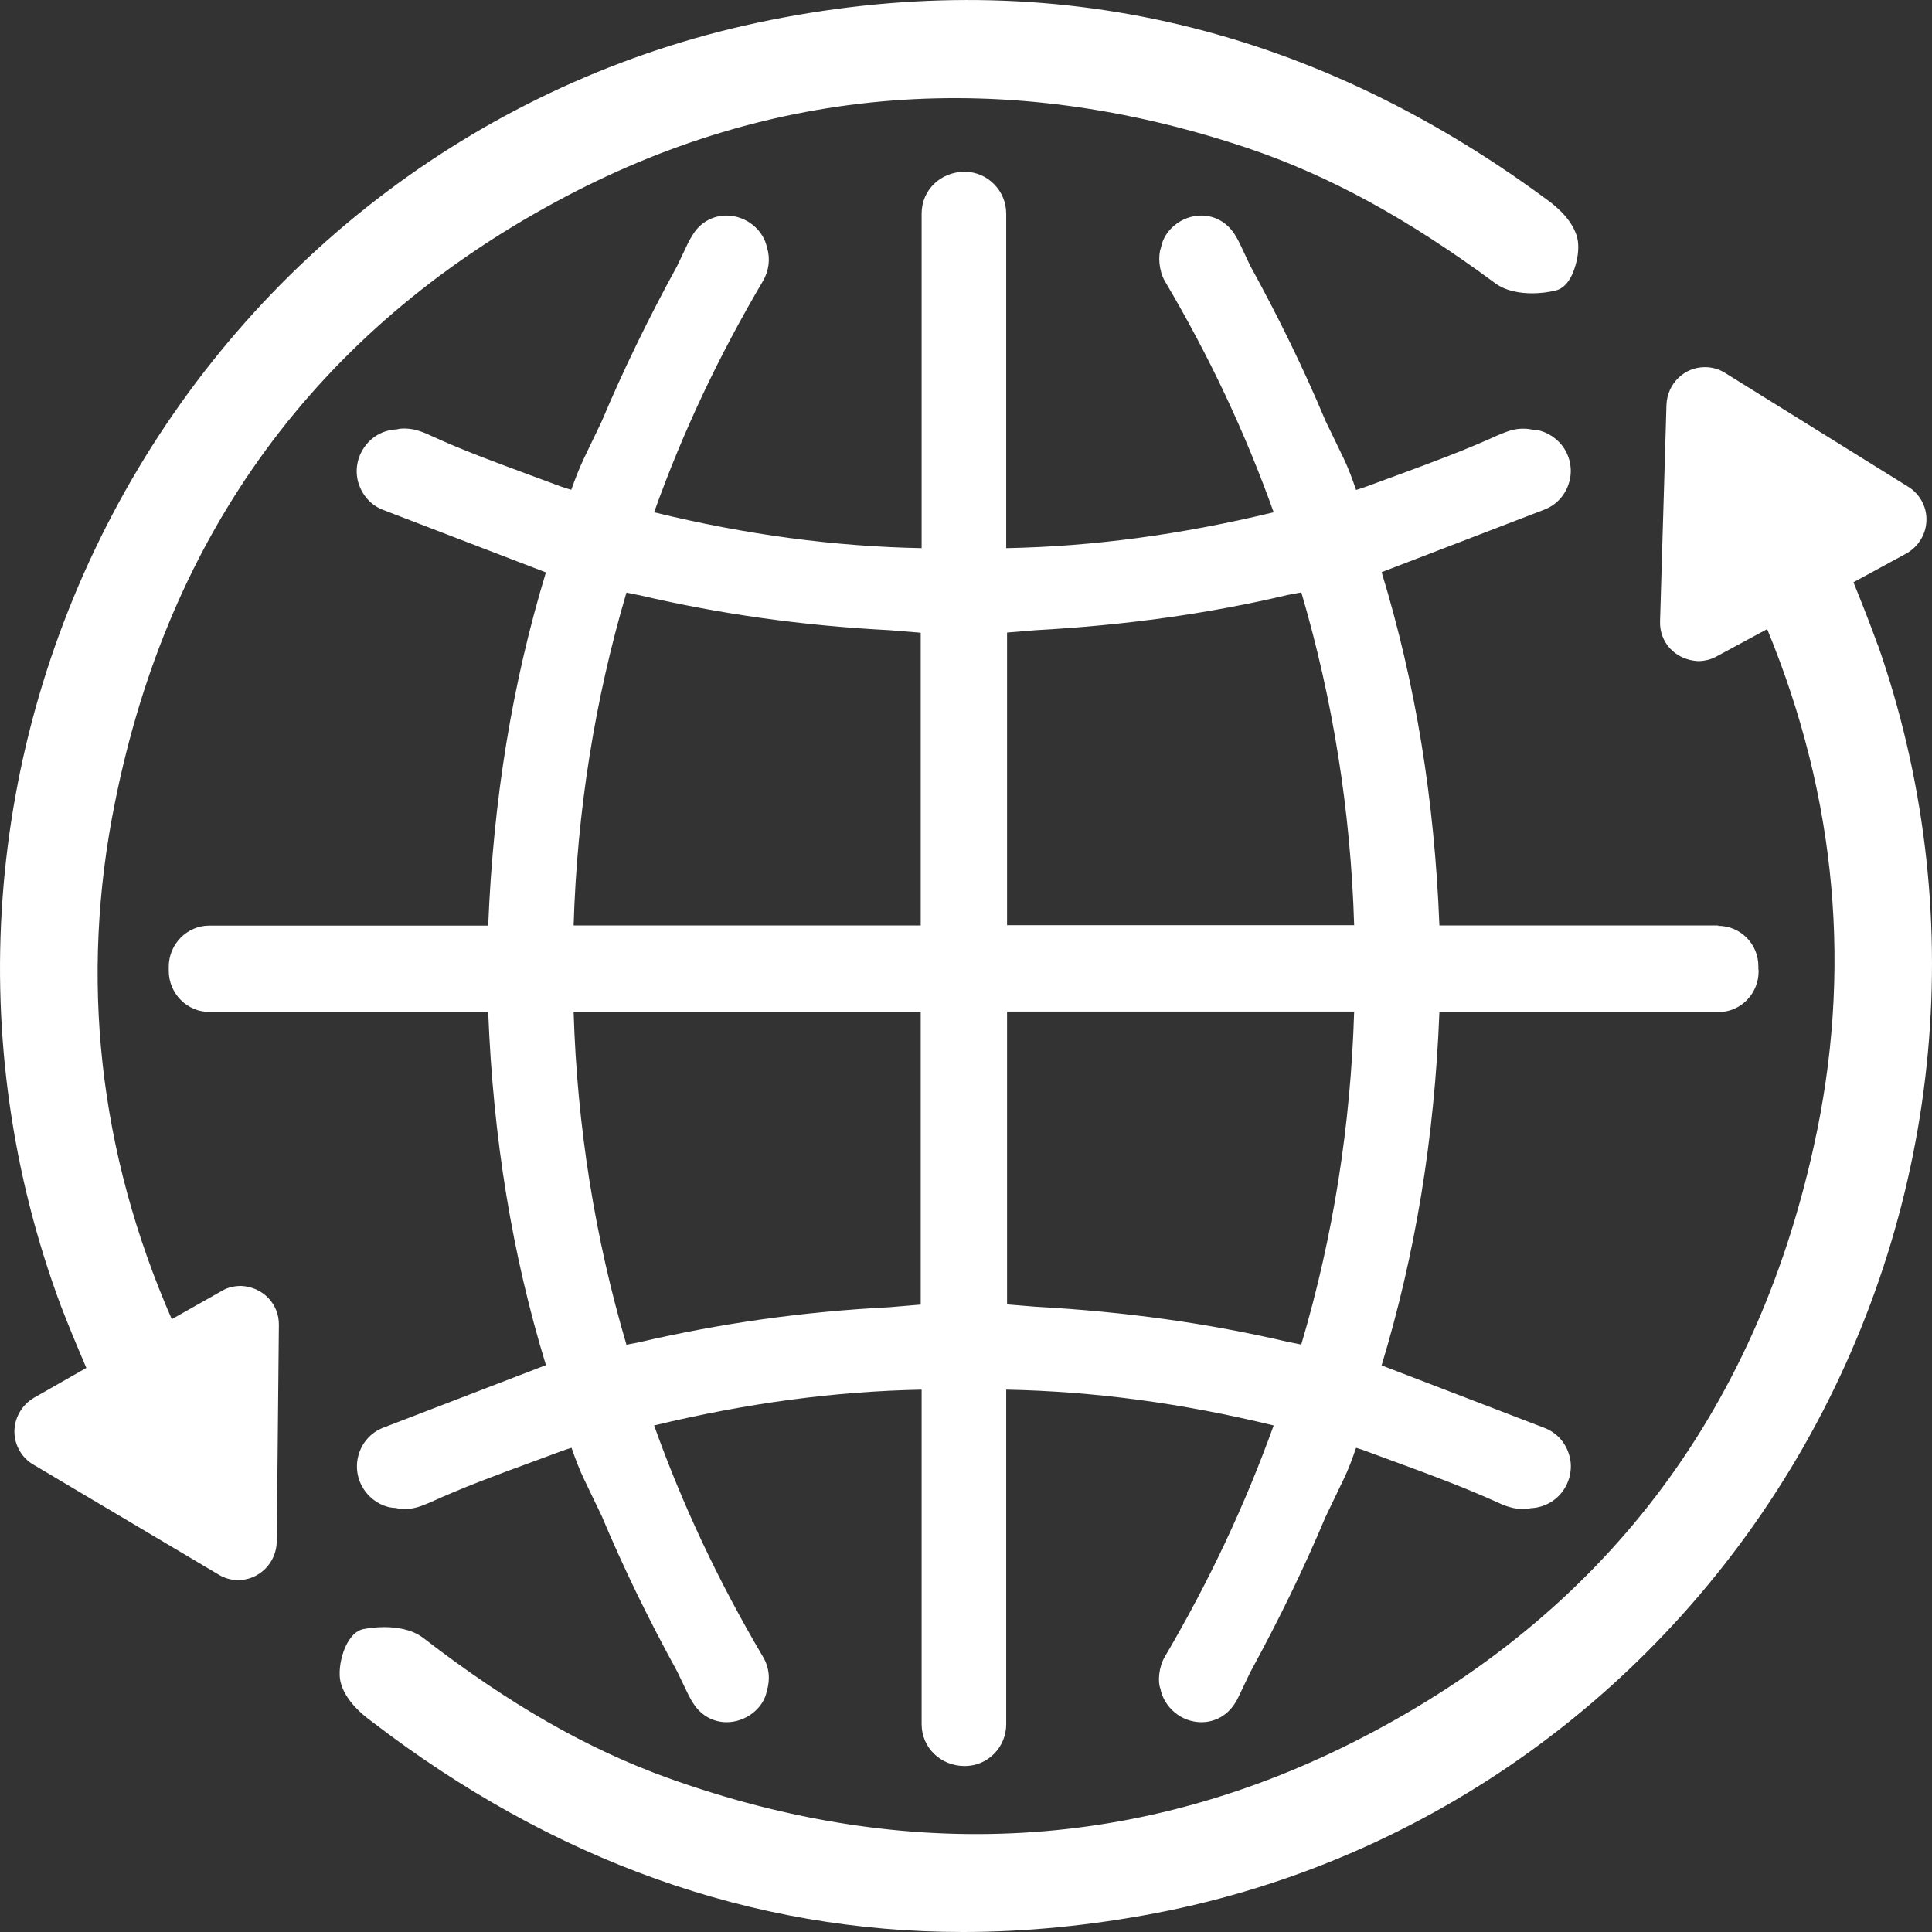 <svg width="32" height="32" viewBox="0 0 32 32" fill="none" xmlns="http://www.w3.org/2000/svg">
<rect x="0" y="0" width="32" height="32" fill="#333333" stroke="none"/>
<path d="M28.459 15.328H23.841C23.759 13.236 23.446 11.319 22.884 9.477L25.576 8.442C25.782 8.364 25.935 8.193 25.992 7.98C26.052 7.774 26.002 7.536 25.864 7.368C25.736 7.212 25.551 7.119 25.38 7.116C25.263 7.091 25.138 7.095 25.021 7.13C24.957 7.148 24.89 7.176 24.811 7.208C24.282 7.45 23.716 7.66 23.137 7.873L22.642 8.055C22.582 8.076 22.525 8.097 22.461 8.115C22.401 7.941 22.337 7.763 22.255 7.592L21.956 6.974C21.601 6.127 21.192 5.284 20.708 4.402L20.534 4.032C20.506 3.976 20.477 3.922 20.449 3.88C20.324 3.684 20.122 3.57 19.898 3.57C19.57 3.57 19.279 3.812 19.229 4.104C19.179 4.232 19.194 4.484 19.293 4.655C20.033 5.907 20.623 7.162 21.096 8.485C19.563 8.855 18.109 9.051 16.666 9.079V3.538C16.666 3.158 16.356 2.845 15.979 2.845C15.578 2.845 15.265 3.147 15.265 3.538V9.079C13.821 9.051 12.367 8.859 10.834 8.485C11.307 7.162 11.898 5.907 12.637 4.655C12.737 4.484 12.761 4.278 12.705 4.107C12.648 3.805 12.356 3.57 12.033 3.57C11.809 3.57 11.606 3.68 11.482 3.876C11.45 3.926 11.418 3.979 11.393 4.032L11.215 4.406C10.731 5.291 10.322 6.134 9.967 6.977L9.672 7.592C9.594 7.756 9.53 7.923 9.462 8.112C9.398 8.094 9.338 8.076 9.281 8.055L8.744 7.856C8.203 7.656 7.642 7.45 7.112 7.205C7.037 7.169 6.966 7.144 6.906 7.127C6.788 7.091 6.625 7.091 6.575 7.112C6.376 7.119 6.191 7.208 6.066 7.365C5.924 7.539 5.874 7.767 5.931 7.98C5.992 8.197 6.141 8.368 6.347 8.446L9.042 9.481C8.484 11.319 8.171 13.236 8.086 15.331H3.467C3.098 15.331 2.795 15.637 2.795 16.014V16.078C2.795 16.455 3.098 16.761 3.467 16.761H8.086C8.168 18.856 8.481 20.773 9.042 22.611L6.351 23.646C6.145 23.724 5.992 23.895 5.935 24.112C5.878 24.325 5.928 24.556 6.07 24.727C6.194 24.88 6.379 24.973 6.55 24.976C6.6 24.987 6.653 24.994 6.706 24.994C6.774 24.994 6.845 24.983 6.909 24.965C6.973 24.948 7.041 24.919 7.119 24.887C7.67 24.635 8.267 24.414 8.794 24.222L9.284 24.041C9.345 24.019 9.402 23.998 9.466 23.98C9.53 24.162 9.594 24.336 9.675 24.503L9.967 25.111C10.322 25.958 10.731 26.8 11.215 27.683L11.396 28.059C11.425 28.116 11.453 28.17 11.485 28.216C11.61 28.412 11.812 28.525 12.036 28.525C12.356 28.525 12.651 28.291 12.701 28.006C12.761 27.818 12.74 27.611 12.637 27.441C11.898 26.189 11.307 24.933 10.834 23.61C12.367 23.241 13.821 23.045 15.265 23.017V28.557C15.265 28.945 15.578 29.251 15.979 29.251C16.36 29.251 16.666 28.942 16.666 28.557V23.017C18.109 23.045 19.563 23.237 21.096 23.61C20.619 24.933 20.029 26.189 19.293 27.441C19.19 27.611 19.176 27.864 19.218 27.963C19.279 28.284 19.57 28.525 19.898 28.525C20.122 28.525 20.324 28.415 20.449 28.22C20.481 28.173 20.509 28.12 20.534 28.063L20.705 27.704C21.192 26.811 21.601 25.968 21.953 25.129L22.255 24.5C22.337 24.332 22.401 24.155 22.461 23.98C22.525 23.998 22.585 24.019 22.642 24.041L23.133 24.222C23.659 24.414 24.253 24.635 24.811 24.887C24.886 24.923 24.953 24.948 25.017 24.965C25.138 25.001 25.298 25.001 25.352 24.98C25.551 24.973 25.739 24.88 25.864 24.724C26.002 24.553 26.052 24.318 25.995 24.116C25.938 23.898 25.785 23.728 25.579 23.65L22.884 22.615C23.442 20.772 23.759 18.856 23.841 16.764H28.459C28.829 16.764 29.128 16.462 29.128 16.089C29.128 16.074 29.128 16.06 29.124 16.05V16.01C29.128 15.637 28.829 15.335 28.459 15.335V15.328ZM15.25 21.608L14.742 21.651C13.288 21.726 11.937 21.918 10.578 22.234C10.511 22.248 10.443 22.259 10.376 22.273C9.853 20.502 9.558 18.649 9.501 16.761H15.25V21.612V21.608ZM15.25 15.328H9.501C9.558 13.436 9.853 11.586 10.376 9.815C10.447 9.829 10.518 9.844 10.603 9.861C11.933 10.171 13.288 10.363 14.738 10.438L15.25 10.48V15.331V15.328ZM21.554 22.27L21.337 22.227C20.015 21.918 18.646 21.726 17.156 21.644L16.68 21.605V16.754H22.429C22.372 18.639 22.081 20.491 21.554 22.266V22.27ZM16.68 15.328V10.477L17.153 10.438C18.646 10.356 20.015 10.164 21.33 9.854L21.554 9.812C22.077 11.586 22.372 13.439 22.429 15.324H16.68V15.328ZM3.997 21.299C3.873 21.299 3.762 21.327 3.67 21.384L2.845 21.85C1.633 19.076 1.316 16.199 1.903 13.297C2.795 8.834 5.252 5.483 9.206 3.343C12.783 1.404 16.655 1.106 20.666 2.453C22.017 2.909 23.322 3.623 24.769 4.694C24.953 4.829 25.202 4.858 25.377 4.858C25.505 4.858 25.64 4.843 25.768 4.811C25.86 4.79 25.938 4.722 26.002 4.619C26.102 4.452 26.177 4.146 26.123 3.933C26.049 3.656 25.8 3.431 25.608 3.296C21.629 0.362 17.224 -0.619 12.541 0.377C8.047 1.337 4.193 4.235 1.967 8.325C-0.266 12.429 -0.614 17.276 1.007 21.626C1.138 21.967 1.281 22.309 1.43 22.657L0.562 23.152C0.356 23.273 0.232 23.497 0.239 23.731C0.246 23.948 0.367 24.151 0.552 24.258L3.624 26.082C3.723 26.143 3.834 26.171 3.947 26.171C4.292 26.171 4.577 25.887 4.584 25.535L4.619 21.95C4.626 21.601 4.356 21.317 3.997 21.299ZM31.101 10.683C30.977 10.338 30.841 9.993 30.699 9.644L31.574 9.168C31.784 9.051 31.912 8.83 31.908 8.595C31.908 8.378 31.787 8.172 31.606 8.062L28.573 6.177C28.473 6.113 28.356 6.081 28.239 6.081C27.894 6.081 27.617 6.355 27.602 6.703L27.496 10.288C27.482 10.637 27.745 10.928 28.122 10.95C28.239 10.95 28.346 10.921 28.434 10.871L29.27 10.42C30.425 13.219 30.685 16.099 30.041 18.991C29.06 23.436 26.536 26.736 22.539 28.792C18.923 30.656 15.048 30.88 11.066 29.45C9.722 28.966 8.434 28.227 7.009 27.128C6.817 26.982 6.557 26.95 6.369 26.95C6.251 26.95 6.127 26.961 6.01 26.985C5.714 27.057 5.579 27.601 5.64 27.857C5.707 28.134 5.953 28.365 6.145 28.504C9.16 30.823 12.459 32 15.947 32C16.989 32 18.066 31.893 19.147 31.687C23.659 30.819 27.57 27.999 29.878 23.952C32.189 19.894 32.637 15.057 31.101 10.676V10.683Z" fill="white"/>
</svg>
